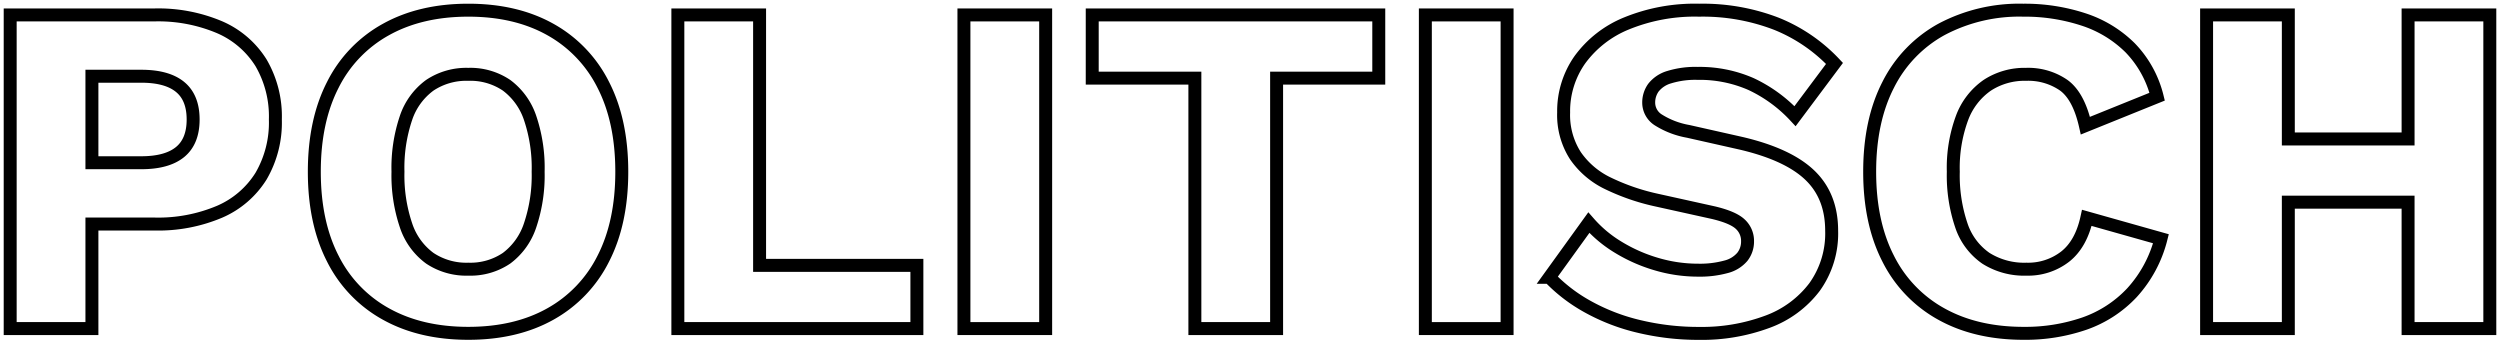 <svg id="Gruppe_5" data-name="Gruppe 5" xmlns="http://www.w3.org/2000/svg" xmlns:xlink="http://www.w3.org/1999/xlink" width="578.847" height="79.536" viewBox="0 0 578.847 79.536">
  <defs>
    <clipPath id="clip-path">
      <rect id="Rechteck_13" data-name="Rechteck 13" width="578.847" height="79.536" fill="none" stroke="#000" stroke-width="3"/>
    </clipPath>
  </defs>
  <g id="Gruppe_5-2" data-name="Gruppe 5" clip-path="url(#clip-path)">
    <path id="Pfad_21" data-name="Pfad 21" d="M51.523,7.261A36.433,36.433,0,0,0,36.339,4.4H3V77.02H21.925V52.813H36.339a36.408,36.408,0,0,0,15.184-2.861A21.174,21.174,0,0,0,61.1,41.7a24.612,24.612,0,0,0,3.3-13.094,24.62,24.62,0,0,0-3.3-13.094A21.193,21.193,0,0,0,51.523,7.261ZM42.336,36.144q-3.027,2.476-8.967,2.476H21.925V18.594H33.368q5.942,0,8.967,2.476t3.026,7.537Q45.361,33.669,42.336,36.144Z" transform="translate(-0.642 -0.942)" fill="none" stroke="#000" stroke-width="3"/>
    <path id="Pfad_22" data-name="Pfad 22" d="M147.23,7.456Q139.251,3,128.25,3T109.214,7.456A29.932,29.932,0,0,0,96.891,20.275Q92.6,28.638,92.6,40.41t4.291,20.135a29.923,29.923,0,0,0,12.323,12.818q8.031,4.456,19.035,4.456t18.98-4.456A30.017,30.017,0,0,0,159.5,60.546q4.291-8.361,4.291-20.135T159.5,20.275A30.025,30.025,0,0,0,147.23,7.456Zm-4.676,45.387a15.577,15.577,0,0,1-5.446,7.592,14.941,14.941,0,0,1-8.857,2.531,15.2,15.2,0,0,1-8.912-2.531,15.415,15.415,0,0,1-5.5-7.592,36.053,36.053,0,0,1-1.871-12.433,35.966,35.966,0,0,1,1.871-12.488,15.435,15.435,0,0,1,5.5-7.537,15.206,15.206,0,0,1,8.912-2.531,14.952,14.952,0,0,1,8.857,2.531,15.6,15.6,0,0,1,5.446,7.537,36,36,0,0,1,1.87,12.488A36.091,36.091,0,0,1,142.554,52.843Z" transform="translate(-19.823 -0.642)" fill="none" stroke="#000" stroke-width="3"/>
    <path id="Pfad_23" data-name="Pfad 23" d="M218.625,4.4H199.7V77.02h55.345V62.386h-36.42Z" transform="translate(-42.75 -0.942)" fill="none" stroke="#000" stroke-width="3"/>
    <rect id="Rechteck_11" data-name="Rechteck 11" width="18.925" height="72.62" transform="translate(223.187 3.458)" fill="none" stroke="#000" stroke-width="3"/>
    <path id="Pfad_24" data-name="Pfad 24" d="M321.777,19.034h23.766V77.02h18.925V19.034h23.656V4.4H321.777Z" transform="translate(-68.884 -0.942)" fill="none" stroke="#000" stroke-width="3"/>
    <rect id="Rechteck_12" data-name="Rechteck 12" width="18.925" height="72.62" transform="translate(330.024 3.458)" fill="none" stroke="#000" stroke-width="3"/>
    <path id="Pfad_25" data-name="Pfad 25" d="M484.184,18.514a20.527,20.527,0,0,1,6.6-.88,29.6,29.6,0,0,1,12.378,2.476,33.051,33.051,0,0,1,10.178,7.427l9.133-12.213A37.888,37.888,0,0,0,509,6.136,47.437,47.437,0,0,0,491.116,3a41.831,41.831,0,0,0-16.835,3.081A24.992,24.992,0,0,0,463.5,14.5a20.663,20.663,0,0,0-3.741,12.158,17.4,17.4,0,0,0,2.751,10.068,19.218,19.218,0,0,0,7.537,6.382,50.24,50.24,0,0,0,10.947,3.8l13.424,2.971q4.62,1.1,6.271,2.7a5.225,5.225,0,0,1,1.651,3.906,5.709,5.709,0,0,1-1.21,3.631,7.312,7.312,0,0,1-3.8,2.311,22.875,22.875,0,0,1-6.437.77,33.823,33.823,0,0,1-9.738-1.43,36.687,36.687,0,0,1-8.8-3.906,28.683,28.683,0,0,1-6.766-5.667l-9.132,12.653a37.13,37.13,0,0,0,8.912,6.822,46.228,46.228,0,0,0,11.883,4.566,58.878,58.878,0,0,0,13.863,1.6,43.486,43.486,0,0,0,15.844-2.7,24.014,24.014,0,0,0,10.894-8.032,21.266,21.266,0,0,0,3.961-13.039q0-8.031-5.062-12.873T500.8,33.808l-12.213-2.751a19.241,19.241,0,0,1-6.987-2.7,4.733,4.733,0,0,1-2.146-3.906,5.9,5.9,0,0,1,1.1-3.521A7.2,7.2,0,0,1,484.184,18.514Z" transform="translate(-97.715 -0.642)" fill="none" stroke="#000" stroke-width="3"/>
    <path id="Pfad_26" data-name="Pfad 26" d="M596.092,60.05a14.005,14.005,0,0,1-8.967,2.916,16.584,16.584,0,0,1-9.408-2.531,15.021,15.021,0,0,1-5.667-7.592,36.034,36.034,0,0,1-1.87-12.433,33.312,33.312,0,0,1,2.036-12.488,15.954,15.954,0,0,1,5.832-7.537,15.789,15.789,0,0,1,8.967-2.531,14.45,14.45,0,0,1,8.747,2.531q3.466,2.532,5.006,9.353l16.615-6.712a24.8,24.8,0,0,0-6.272-11.333,27.291,27.291,0,0,0-10.782-6.547A43.618,43.618,0,0,0,586.354,3,38.4,38.4,0,0,0,567.43,7.456a29.931,29.931,0,0,0-12.323,12.818q-4.291,8.363-4.291,20.135t4.291,20.135A29.923,29.923,0,0,0,567.43,73.364q8.031,4.456,19.035,4.456a42.052,42.052,0,0,0,14.084-2.256,27.52,27.52,0,0,0,11-7.152,29.061,29.061,0,0,0,6.712-12.488L601.1,51.083Q599.778,57.135,596.092,60.05Z" transform="translate(-117.915 -0.642)" fill="none" stroke="#000" stroke-width="3"/>
    <path id="Pfad_27" data-name="Pfad 27" d="M696.728,4.4V33.118H669V4.4H650.075V77.02H669V47.752h27.728V77.02h18.925V4.4Z" transform="translate(-139.164 -0.942)" fill="none" stroke="#000" stroke-width="3"/>
  </g>
</svg>
